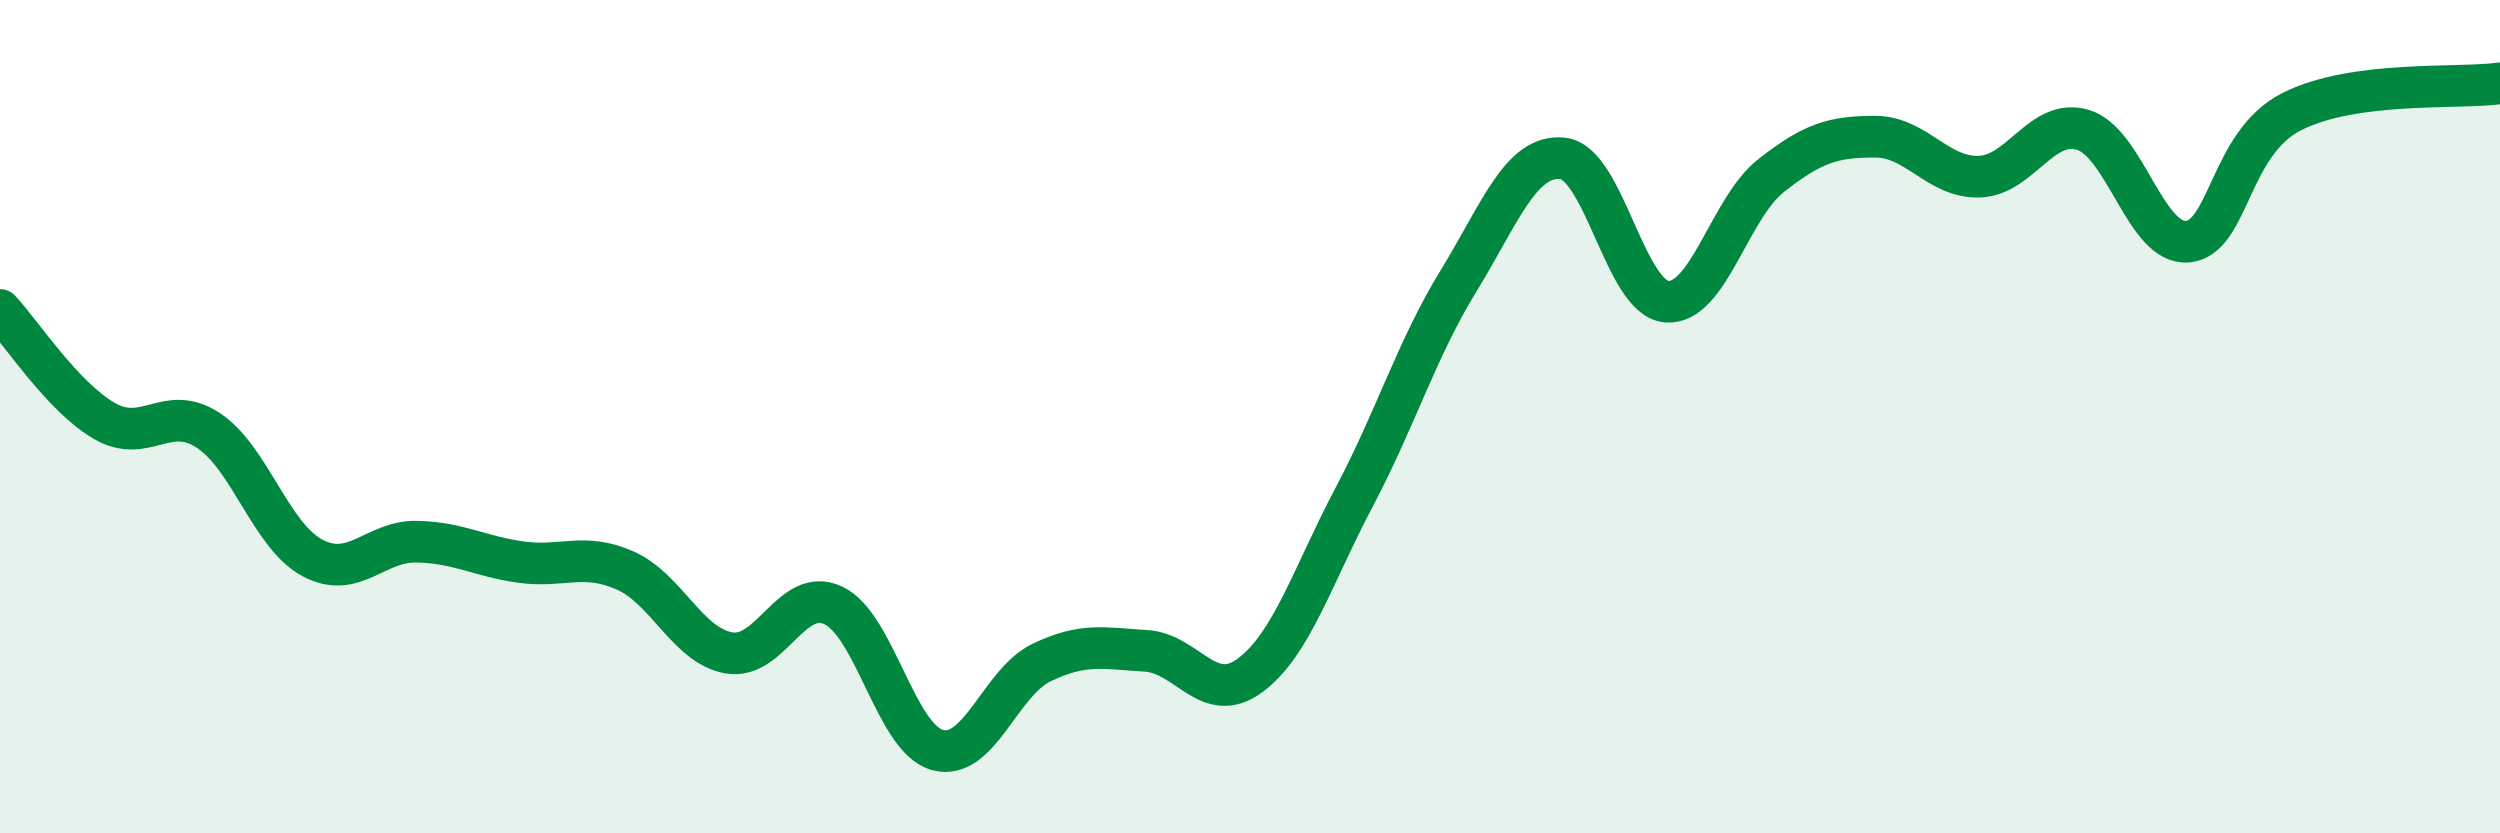 
    <svg width="60" height="20" viewBox="0 0 60 20" xmlns="http://www.w3.org/2000/svg">
      <path
        d="M 0,7.44 C 0.5,7.97 1.5,9.52 2.5,10.1 C 3.5,10.68 4,9.67 5,10.33 C 6,10.99 6.5,12.86 7.5,13.39 C 8.5,13.92 9,12.98 10,13 C 11,13.02 11.5,13.35 12.5,13.49 C 13.5,13.63 14,13.25 15,13.69 C 16,14.13 16.5,15.5 17.5,15.67 C 18.5,15.84 19,14.06 20,14.53 C 21,15 21.5,17.73 22.5,18 C 23.5,18.27 24,16.38 25,15.9 C 26,15.42 26.5,15.56 27.5,15.62 C 28.5,15.68 29,16.95 30,16.21 C 31,15.47 31.5,13.82 32.5,11.93 C 33.5,10.04 34,8.38 35,6.75 C 36,5.12 36.5,3.7 37.5,3.8 C 38.5,3.9 39,7.16 40,7.24 C 41,7.32 41.5,5.01 42.5,4.22 C 43.5,3.43 44,3.28 45,3.28 C 46,3.28 46.5,4.27 47.5,4.24 C 48.5,4.21 49,2.81 50,3.12 C 51,3.43 51.5,5.89 52.5,5.8 C 53.5,5.71 53.5,3.44 55,2.68 C 56.5,1.92 59,2.14 60,2L60 20L0 20Z"
        fill="#008740"
        opacity="0.1"
        stroke-linecap="round"
        stroke-linejoin="round"
      />
      <path
        d="M 0,7.44 C 0.5,7.97 1.5,9.52 2.5,10.1 C 3.5,10.68 4,9.67 5,10.33 C 6,10.99 6.5,12.86 7.5,13.39 C 8.5,13.92 9,12.98 10,13 C 11,13.02 11.5,13.35 12.5,13.49 C 13.5,13.63 14,13.25 15,13.69 C 16,14.13 16.5,15.5 17.5,15.67 C 18.5,15.84 19,14.06 20,14.53 C 21,15 21.5,17.73 22.5,18 C 23.5,18.27 24,16.38 25,15.9 C 26,15.42 26.5,15.56 27.5,15.62 C 28.5,15.68 29,16.95 30,16.21 C 31,15.47 31.5,13.82 32.5,11.93 C 33.5,10.04 34,8.38 35,6.75 C 36,5.12 36.5,3.7 37.5,3.8 C 38.5,3.9 39,7.16 40,7.24 C 41,7.32 41.5,5.01 42.5,4.22 C 43.5,3.43 44,3.28 45,3.28 C 46,3.28 46.5,4.27 47.5,4.24 C 48.5,4.21 49,2.81 50,3.12 C 51,3.43 51.5,5.89 52.5,5.8 C 53.5,5.71 53.5,3.44 55,2.68 C 56.5,1.92 59,2.14 60,2"
        stroke="#008740"
        stroke-width="1"
        fill="none"
        stroke-linecap="round"
        stroke-linejoin="round"
      />
    </svg>
  